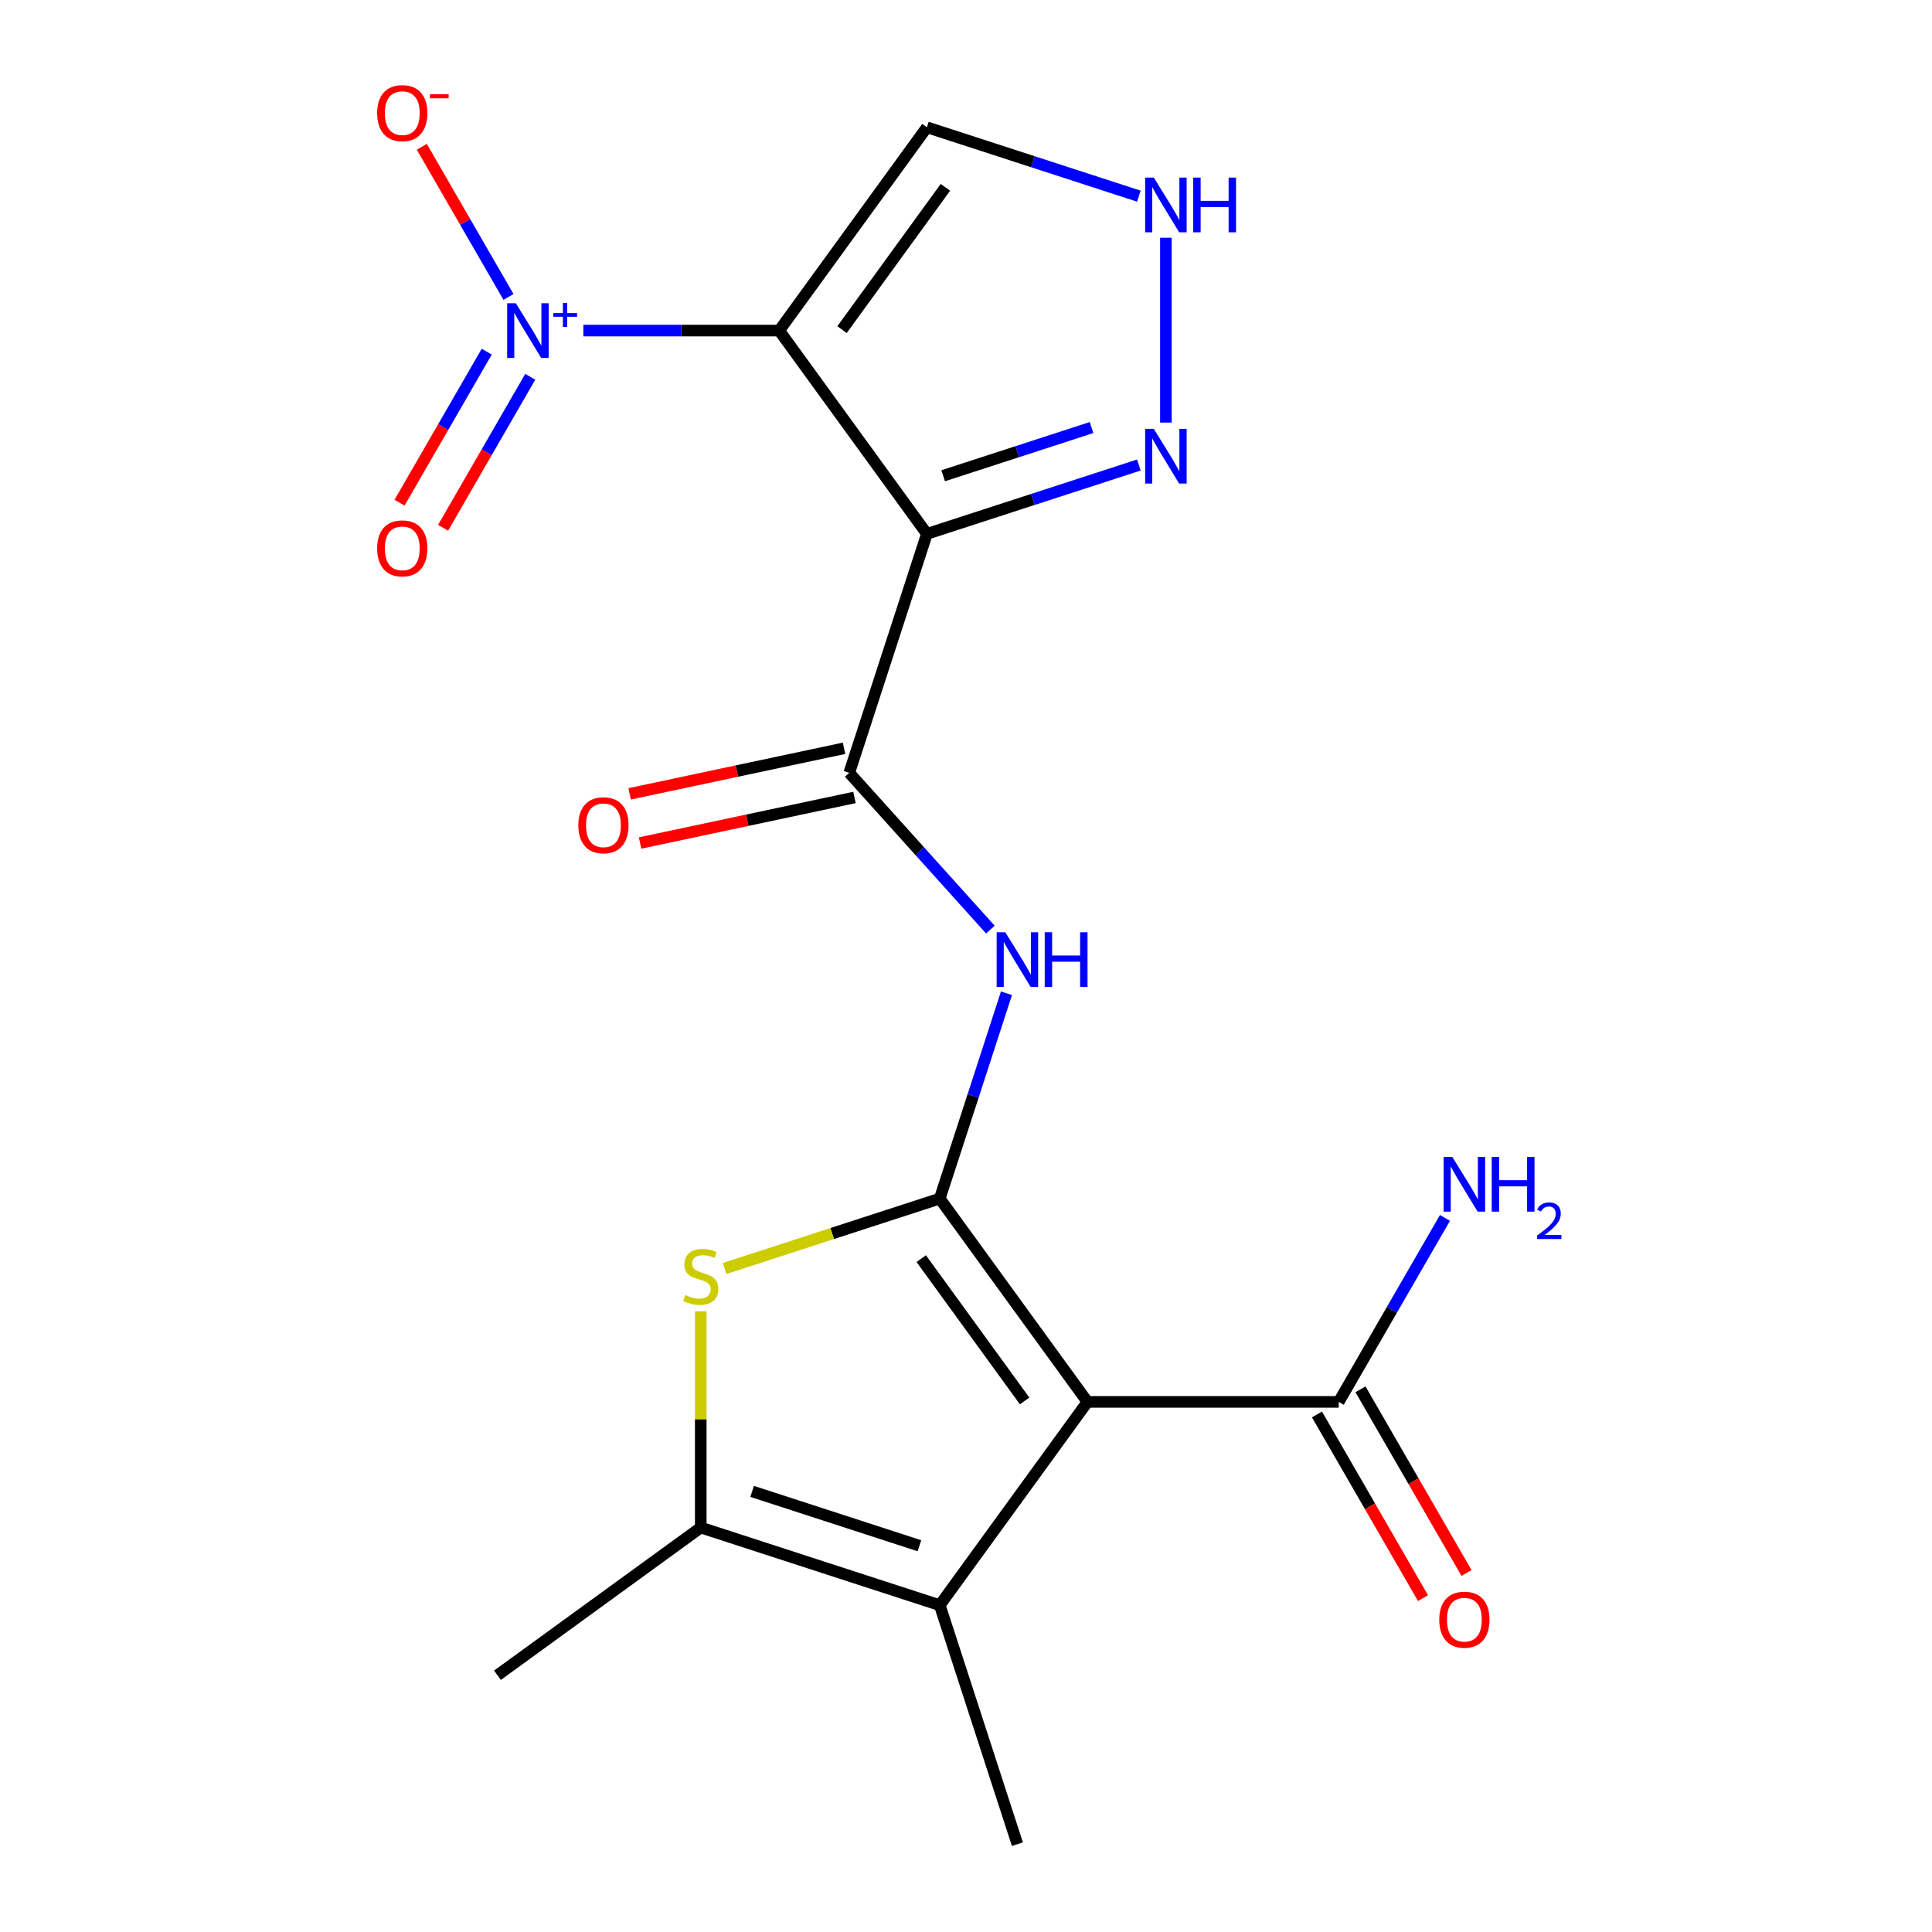 <?xml version='1.0' encoding='iso-8859-1'?>
<svg version='1.1' baseProfile='full'
              xmlns='http://www.w3.org/2000/svg'
                      xmlns:rdkit='http://www.rdkit.org/xml'
                      xmlns:xlink='http://www.w3.org/1999/xlink'
                  xml:space='preserve'
width='1000px' height='1000px' viewBox='0 0 1000 1000'>
<!-- END OF HEADER -->
<rect style='opacity:1.0;fill:#FFFFFF;stroke:none' width='1000' height='1000' x='0' y='0'> </rect>
<path class='bond-0' d='M 486.411,620.394 L 562.862,725.62' style='fill:none;fill-rule:evenodd;stroke:#000000;stroke-width:6px;stroke-linecap:butt;stroke-linejoin:miter;stroke-opacity:1' />
<path class='bond-0' d='M 476.834,651.468 L 530.35,725.126' style='fill:none;fill-rule:evenodd;stroke:#000000;stroke-width:6px;stroke-linecap:butt;stroke-linejoin:miter;stroke-opacity:1' />
<path class='bond-4' d='M 486.411,620.394 L 430.727,638.487' style='fill:none;fill-rule:evenodd;stroke:#000000;stroke-width:6px;stroke-linecap:butt;stroke-linejoin:miter;stroke-opacity:1' />
<path class='bond-4' d='M 430.727,638.487 L 375.043,656.58' style='fill:none;fill-rule:evenodd;stroke:#CCCC00;stroke-width:6px;stroke-linecap:butt;stroke-linejoin:miter;stroke-opacity:1' />
<path class='bond-7' d='M 486.411,620.394 L 503.679,567.25' style='fill:none;fill-rule:evenodd;stroke:#000000;stroke-width:6px;stroke-linecap:butt;stroke-linejoin:miter;stroke-opacity:1' />
<path class='bond-7' d='M 503.679,567.25 L 520.947,514.106' style='fill:none;fill-rule:evenodd;stroke:#0000FF;stroke-width:6px;stroke-linecap:butt;stroke-linejoin:miter;stroke-opacity:1' />
<path class='bond-6' d='M 562.862,725.62 L 486.411,830.845' style='fill:none;fill-rule:evenodd;stroke:#000000;stroke-width:6px;stroke-linecap:butt;stroke-linejoin:miter;stroke-opacity:1' />
<path class='bond-10' d='M 562.862,725.62 L 692.928,725.62' style='fill:none;fill-rule:evenodd;stroke:#000000;stroke-width:6px;stroke-linecap:butt;stroke-linejoin:miter;stroke-opacity:1' />
<path class='bond-1' d='M 403.315,171.111 L 479.766,276.336' style='fill:none;fill-rule:evenodd;stroke:#000000;stroke-width:6px;stroke-linecap:butt;stroke-linejoin:miter;stroke-opacity:1' />
<path class='bond-3' d='M 403.315,171.111 L 352.63,171.111' style='fill:none;fill-rule:evenodd;stroke:#000000;stroke-width:6px;stroke-linecap:butt;stroke-linejoin:miter;stroke-opacity:1' />
<path class='bond-3' d='M 352.63,171.111 L 301.945,171.111' style='fill:none;fill-rule:evenodd;stroke:#0000FF;stroke-width:6px;stroke-linecap:butt;stroke-linejoin:miter;stroke-opacity:1' />
<path class='bond-11' d='M 403.315,171.111 L 479.766,65.885' style='fill:none;fill-rule:evenodd;stroke:#000000;stroke-width:6px;stroke-linecap:butt;stroke-linejoin:miter;stroke-opacity:1' />
<path class='bond-11' d='M 435.827,170.617 L 489.343,96.959' style='fill:none;fill-rule:evenodd;stroke:#000000;stroke-width:6px;stroke-linecap:butt;stroke-linejoin:miter;stroke-opacity:1' />
<path class='bond-2' d='M 479.766,276.336 L 439.573,400.036' style='fill:none;fill-rule:evenodd;stroke:#000000;stroke-width:6px;stroke-linecap:butt;stroke-linejoin:miter;stroke-opacity:1' />
<path class='bond-9' d='M 479.766,276.336 L 534.62,258.513' style='fill:none;fill-rule:evenodd;stroke:#000000;stroke-width:6px;stroke-linecap:butt;stroke-linejoin:miter;stroke-opacity:1' />
<path class='bond-9' d='M 534.62,258.513 L 589.474,240.69' style='fill:none;fill-rule:evenodd;stroke:#0000FF;stroke-width:6px;stroke-linecap:butt;stroke-linejoin:miter;stroke-opacity:1' />
<path class='bond-9' d='M 488.183,246.249 L 526.581,233.773' style='fill:none;fill-rule:evenodd;stroke:#000000;stroke-width:6px;stroke-linecap:butt;stroke-linejoin:miter;stroke-opacity:1' />
<path class='bond-9' d='M 526.581,233.773 L 564.979,221.297' style='fill:none;fill-rule:evenodd;stroke:#0000FF;stroke-width:6px;stroke-linecap:butt;stroke-linejoin:miter;stroke-opacity:1' />
<path class='bond-13' d='M 263.196,153.699 L 240.76,114.839' style='fill:none;fill-rule:evenodd;stroke:#0000FF;stroke-width:6px;stroke-linecap:butt;stroke-linejoin:miter;stroke-opacity:1' />
<path class='bond-13' d='M 240.76,114.839 L 218.325,75.979' style='fill:none;fill-rule:evenodd;stroke:#FF0000;stroke-width:6px;stroke-linecap:butt;stroke-linejoin:miter;stroke-opacity:1' />
<path class='bond-14' d='M 251.932,182.019 L 229.369,221.099' style='fill:none;fill-rule:evenodd;stroke:#0000FF;stroke-width:6px;stroke-linecap:butt;stroke-linejoin:miter;stroke-opacity:1' />
<path class='bond-14' d='M 229.369,221.099 L 206.806,260.179' style='fill:none;fill-rule:evenodd;stroke:#FF0000;stroke-width:6px;stroke-linecap:butt;stroke-linejoin:miter;stroke-opacity:1' />
<path class='bond-14' d='M 274.46,195.025 L 251.897,234.105' style='fill:none;fill-rule:evenodd;stroke:#0000FF;stroke-width:6px;stroke-linecap:butt;stroke-linejoin:miter;stroke-opacity:1' />
<path class='bond-14' d='M 251.897,234.105 L 229.335,273.185' style='fill:none;fill-rule:evenodd;stroke:#FF0000;stroke-width:6px;stroke-linecap:butt;stroke-linejoin:miter;stroke-opacity:1' />
<path class='bond-8' d='M 362.711,678.718 L 362.711,734.686' style='fill:none;fill-rule:evenodd;stroke:#CCCC00;stroke-width:6px;stroke-linecap:butt;stroke-linejoin:miter;stroke-opacity:1' />
<path class='bond-8' d='M 362.711,734.686 L 362.711,790.653' style='fill:none;fill-rule:evenodd;stroke:#000000;stroke-width:6px;stroke-linecap:butt;stroke-linejoin:miter;stroke-opacity:1' />
<path class='bond-5' d='M 439.573,400.036 L 476.093,440.596' style='fill:none;fill-rule:evenodd;stroke:#000000;stroke-width:6px;stroke-linecap:butt;stroke-linejoin:miter;stroke-opacity:1' />
<path class='bond-5' d='M 476.093,440.596 L 512.612,481.155' style='fill:none;fill-rule:evenodd;stroke:#0000FF;stroke-width:6px;stroke-linecap:butt;stroke-linejoin:miter;stroke-opacity:1' />
<path class='bond-15' d='M 436.869,387.314 L 381.383,399.108' style='fill:none;fill-rule:evenodd;stroke:#000000;stroke-width:6px;stroke-linecap:butt;stroke-linejoin:miter;stroke-opacity:1' />
<path class='bond-15' d='M 381.383,399.108 L 325.897,410.902' style='fill:none;fill-rule:evenodd;stroke:#FF0000;stroke-width:6px;stroke-linecap:butt;stroke-linejoin:miter;stroke-opacity:1' />
<path class='bond-15' d='M 442.277,412.759 L 386.791,424.553' style='fill:none;fill-rule:evenodd;stroke:#000000;stroke-width:6px;stroke-linecap:butt;stroke-linejoin:miter;stroke-opacity:1' />
<path class='bond-15' d='M 386.791,424.553 L 331.305,436.346' style='fill:none;fill-rule:evenodd;stroke:#FF0000;stroke-width:6px;stroke-linecap:butt;stroke-linejoin:miter;stroke-opacity:1' />
<path class='bond-18' d='M 486.411,830.845 L 526.604,954.545' style='fill:none;fill-rule:evenodd;stroke:#000000;stroke-width:6px;stroke-linecap:butt;stroke-linejoin:miter;stroke-opacity:1' />
<path class='bond-20' d='M 486.411,830.845 L 362.711,790.653' style='fill:none;fill-rule:evenodd;stroke:#000000;stroke-width:6px;stroke-linecap:butt;stroke-linejoin:miter;stroke-opacity:1' />
<path class='bond-20' d='M 475.895,800.076 L 389.305,771.942' style='fill:none;fill-rule:evenodd;stroke:#000000;stroke-width:6px;stroke-linecap:butt;stroke-linejoin:miter;stroke-opacity:1' />
<path class='bond-19' d='M 362.711,790.653 L 257.486,867.104' style='fill:none;fill-rule:evenodd;stroke:#000000;stroke-width:6px;stroke-linecap:butt;stroke-linejoin:miter;stroke-opacity:1' />
<path class='bond-12' d='M 603.466,218.732 L 603.466,123.054' style='fill:none;fill-rule:evenodd;stroke:#0000FF;stroke-width:6px;stroke-linecap:butt;stroke-linejoin:miter;stroke-opacity:1' />
<path class='bond-16' d='M 681.664,732.123 L 709.108,779.657' style='fill:none;fill-rule:evenodd;stroke:#000000;stroke-width:6px;stroke-linecap:butt;stroke-linejoin:miter;stroke-opacity:1' />
<path class='bond-16' d='M 709.108,779.657 L 736.552,827.192' style='fill:none;fill-rule:evenodd;stroke:#FF0000;stroke-width:6px;stroke-linecap:butt;stroke-linejoin:miter;stroke-opacity:1' />
<path class='bond-16' d='M 704.192,719.116 L 731.636,766.651' style='fill:none;fill-rule:evenodd;stroke:#000000;stroke-width:6px;stroke-linecap:butt;stroke-linejoin:miter;stroke-opacity:1' />
<path class='bond-16' d='M 731.636,766.651 L 759.08,814.185' style='fill:none;fill-rule:evenodd;stroke:#FF0000;stroke-width:6px;stroke-linecap:butt;stroke-linejoin:miter;stroke-opacity:1' />
<path class='bond-17' d='M 692.928,725.62 L 720.419,678.005' style='fill:none;fill-rule:evenodd;stroke:#000000;stroke-width:6px;stroke-linecap:butt;stroke-linejoin:miter;stroke-opacity:1' />
<path class='bond-17' d='M 720.419,678.005 L 747.909,630.391' style='fill:none;fill-rule:evenodd;stroke:#0000FF;stroke-width:6px;stroke-linecap:butt;stroke-linejoin:miter;stroke-opacity:1' />
<path class='bond-21' d='M 479.766,65.885 L 534.62,83.708' style='fill:none;fill-rule:evenodd;stroke:#000000;stroke-width:6px;stroke-linecap:butt;stroke-linejoin:miter;stroke-opacity:1' />
<path class='bond-21' d='M 534.62,83.708 L 589.474,101.531' style='fill:none;fill-rule:evenodd;stroke:#0000FF;stroke-width:6px;stroke-linecap:butt;stroke-linejoin:miter;stroke-opacity:1' />
<path  class='atom-4' d='M 266.989 156.951
L 276.269 171.951
Q 277.189 173.431, 278.669 176.111
Q 280.149 178.791, 280.229 178.951
L 280.229 156.951
L 283.989 156.951
L 283.989 185.271
L 280.109 185.271
L 270.149 168.871
Q 268.989 166.951, 267.749 164.751
Q 266.549 162.551, 266.189 161.871
L 266.189 185.271
L 262.509 185.271
L 262.509 156.951
L 266.989 156.951
' fill='#0000FF'/>
<path  class='atom-4' d='M 286.365 162.055
L 291.354 162.055
L 291.354 156.802
L 293.572 156.802
L 293.572 162.055
L 298.693 162.055
L 298.693 163.956
L 293.572 163.956
L 293.572 169.236
L 291.354 169.236
L 291.354 163.956
L 286.365 163.956
L 286.365 162.055
' fill='#0000FF'/>
<path  class='atom-5' d='M 354.711 670.307
Q 355.031 670.427, 356.351 670.987
Q 357.671 671.547, 359.111 671.907
Q 360.591 672.227, 362.031 672.227
Q 364.711 672.227, 366.271 670.947
Q 367.831 669.627, 367.831 667.347
Q 367.831 665.787, 367.031 664.827
Q 366.271 663.867, 365.071 663.347
Q 363.871 662.827, 361.871 662.227
Q 359.351 661.467, 357.831 660.747
Q 356.351 660.027, 355.271 658.507
Q 354.231 656.987, 354.231 654.427
Q 354.231 650.867, 356.631 648.667
Q 359.071 646.467, 363.871 646.467
Q 367.151 646.467, 370.871 648.027
L 369.951 651.107
Q 366.551 649.707, 363.991 649.707
Q 361.231 649.707, 359.711 650.867
Q 358.191 651.987, 358.231 653.947
Q 358.231 655.467, 358.991 656.387
Q 359.791 657.307, 360.911 657.827
Q 362.071 658.347, 363.991 658.947
Q 366.551 659.747, 368.071 660.547
Q 369.591 661.347, 370.671 662.987
Q 371.791 664.587, 371.791 667.347
Q 371.791 671.267, 369.151 673.387
Q 366.551 675.467, 362.191 675.467
Q 359.671 675.467, 357.751 674.907
Q 355.871 674.387, 353.631 673.467
L 354.711 670.307
' fill='#CCCC00'/>
<path  class='atom-8' d='M 520.344 482.534
L 529.624 497.534
Q 530.544 499.014, 532.024 501.694
Q 533.504 504.374, 533.584 504.534
L 533.584 482.534
L 537.344 482.534
L 537.344 510.854
L 533.464 510.854
L 523.504 494.454
Q 522.344 492.534, 521.104 490.334
Q 519.904 488.134, 519.544 487.454
L 519.544 510.854
L 515.864 510.854
L 515.864 482.534
L 520.344 482.534
' fill='#0000FF'/>
<path  class='atom-8' d='M 540.744 482.534
L 544.584 482.534
L 544.584 494.574
L 559.064 494.574
L 559.064 482.534
L 562.904 482.534
L 562.904 510.854
L 559.064 510.854
L 559.064 497.774
L 544.584 497.774
L 544.584 510.854
L 540.744 510.854
L 540.744 482.534
' fill='#0000FF'/>
<path  class='atom-10' d='M 597.206 221.984
L 606.486 236.984
Q 607.406 238.464, 608.886 241.144
Q 610.366 243.824, 610.446 243.984
L 610.446 221.984
L 614.206 221.984
L 614.206 250.304
L 610.326 250.304
L 600.366 233.904
Q 599.206 231.984, 597.966 229.784
Q 596.766 227.584, 596.406 226.904
L 596.406 250.304
L 592.726 250.304
L 592.726 221.984
L 597.206 221.984
' fill='#0000FF'/>
<path  class='atom-13' d='M 597.206 91.918
L 606.486 106.918
Q 607.406 108.398, 608.886 111.078
Q 610.366 113.758, 610.446 113.918
L 610.446 91.918
L 614.206 91.918
L 614.206 120.238
L 610.326 120.238
L 600.366 103.838
Q 599.206 101.918, 597.966 99.718
Q 596.766 97.517, 596.406 96.838
L 596.406 120.238
L 592.726 120.238
L 592.726 91.918
L 597.206 91.918
' fill='#0000FF'/>
<path  class='atom-13' d='M 617.606 91.918
L 621.446 91.918
L 621.446 103.958
L 635.926 103.958
L 635.926 91.918
L 639.766 91.918
L 639.766 120.238
L 635.926 120.238
L 635.926 107.158
L 621.446 107.158
L 621.446 120.238
L 617.606 120.238
L 617.606 91.918
' fill='#0000FF'/>
<path  class='atom-14' d='M 195.216 58.55
Q 195.216 51.75, 198.576 47.95
Q 201.936 44.15, 208.216 44.15
Q 214.496 44.15, 217.856 47.95
Q 221.216 51.75, 221.216 58.55
Q 221.216 65.43, 217.816 69.35
Q 214.416 73.23, 208.216 73.23
Q 201.976 73.23, 198.576 69.35
Q 195.216 65.47, 195.216 58.55
M 208.216 70.03
Q 212.536 70.03, 214.856 67.15
Q 217.216 64.23, 217.216 58.55
Q 217.216 52.99, 214.856 50.19
Q 212.536 47.35, 208.216 47.35
Q 203.896 47.35, 201.536 50.15
Q 199.216 52.95, 199.216 58.55
Q 199.216 64.27, 201.536 67.15
Q 203.896 70.03, 208.216 70.03
' fill='#FF0000'/>
<path  class='atom-14' d='M 222.536 48.773
L 232.225 48.773
L 232.225 50.885
L 222.536 50.885
L 222.536 48.773
' fill='#FF0000'/>
<path  class='atom-15' d='M 195.216 283.831
Q 195.216 277.031, 198.576 273.231
Q 201.936 269.431, 208.216 269.431
Q 214.496 269.431, 217.856 273.231
Q 221.216 277.031, 221.216 283.831
Q 221.216 290.711, 217.816 294.631
Q 214.416 298.511, 208.216 298.511
Q 201.976 298.511, 198.576 294.631
Q 195.216 290.751, 195.216 283.831
M 208.216 295.311
Q 212.536 295.311, 214.856 292.431
Q 217.216 289.511, 217.216 283.831
Q 217.216 278.271, 214.856 275.471
Q 212.536 272.631, 208.216 272.631
Q 203.896 272.631, 201.536 275.431
Q 199.216 278.231, 199.216 283.831
Q 199.216 289.551, 201.536 292.431
Q 203.896 295.311, 208.216 295.311
' fill='#FF0000'/>
<path  class='atom-16' d='M 299.349 427.158
Q 299.349 420.358, 302.709 416.558
Q 306.069 412.758, 312.349 412.758
Q 318.629 412.758, 321.989 416.558
Q 325.349 420.358, 325.349 427.158
Q 325.349 434.038, 321.949 437.958
Q 318.549 441.838, 312.349 441.838
Q 306.109 441.838, 302.709 437.958
Q 299.349 434.078, 299.349 427.158
M 312.349 438.638
Q 316.669 438.638, 318.989 435.758
Q 321.349 432.838, 321.349 427.158
Q 321.349 421.598, 318.989 418.798
Q 316.669 415.958, 312.349 415.958
Q 308.029 415.958, 305.669 418.758
Q 303.349 421.558, 303.349 427.158
Q 303.349 432.878, 305.669 435.758
Q 308.029 438.638, 312.349 438.638
' fill='#FF0000'/>
<path  class='atom-17' d='M 744.961 838.34
Q 744.961 831.54, 748.321 827.74
Q 751.681 823.94, 757.961 823.94
Q 764.241 823.94, 767.601 827.74
Q 770.961 831.54, 770.961 838.34
Q 770.961 845.22, 767.561 849.14
Q 764.161 853.02, 757.961 853.02
Q 751.721 853.02, 748.321 849.14
Q 744.961 845.26, 744.961 838.34
M 757.961 849.82
Q 762.281 849.82, 764.601 846.94
Q 766.961 844.02, 766.961 838.34
Q 766.961 832.78, 764.601 829.98
Q 762.281 827.14, 757.961 827.14
Q 753.641 827.14, 751.281 829.94
Q 748.961 832.74, 748.961 838.34
Q 748.961 844.06, 751.281 846.94
Q 753.641 849.82, 757.961 849.82
' fill='#FF0000'/>
<path  class='atom-18' d='M 751.701 598.819
L 760.981 613.819
Q 761.901 615.299, 763.381 617.979
Q 764.861 620.659, 764.941 620.819
L 764.941 598.819
L 768.701 598.819
L 768.701 627.139
L 764.821 627.139
L 754.861 610.739
Q 753.701 608.819, 752.461 606.619
Q 751.261 604.419, 750.901 603.739
L 750.901 627.139
L 747.221 627.139
L 747.221 598.819
L 751.701 598.819
' fill='#0000FF'/>
<path  class='atom-18' d='M 772.101 598.819
L 775.941 598.819
L 775.941 610.859
L 790.421 610.859
L 790.421 598.819
L 794.261 598.819
L 794.261 627.139
L 790.421 627.139
L 790.421 614.059
L 775.941 614.059
L 775.941 627.139
L 772.101 627.139
L 772.101 598.819
' fill='#0000FF'/>
<path  class='atom-18' d='M 795.634 626.146
Q 796.321 624.377, 797.957 623.4
Q 799.594 622.397, 801.865 622.397
Q 804.689 622.397, 806.273 623.928
Q 807.857 625.459, 807.857 628.179
Q 807.857 630.951, 805.798 633.538
Q 803.765 636.125, 799.541 639.187
L 808.174 639.187
L 808.174 641.299
L 795.581 641.299
L 795.581 639.531
Q 799.066 637.049, 801.125 635.201
Q 803.211 633.353, 804.214 631.69
Q 805.217 630.027, 805.217 628.311
Q 805.217 626.515, 804.32 625.512
Q 803.422 624.509, 801.865 624.509
Q 800.36 624.509, 799.357 625.116
Q 798.353 625.723, 797.641 627.07
L 795.634 626.146
' fill='#0000FF'/>
</svg>
